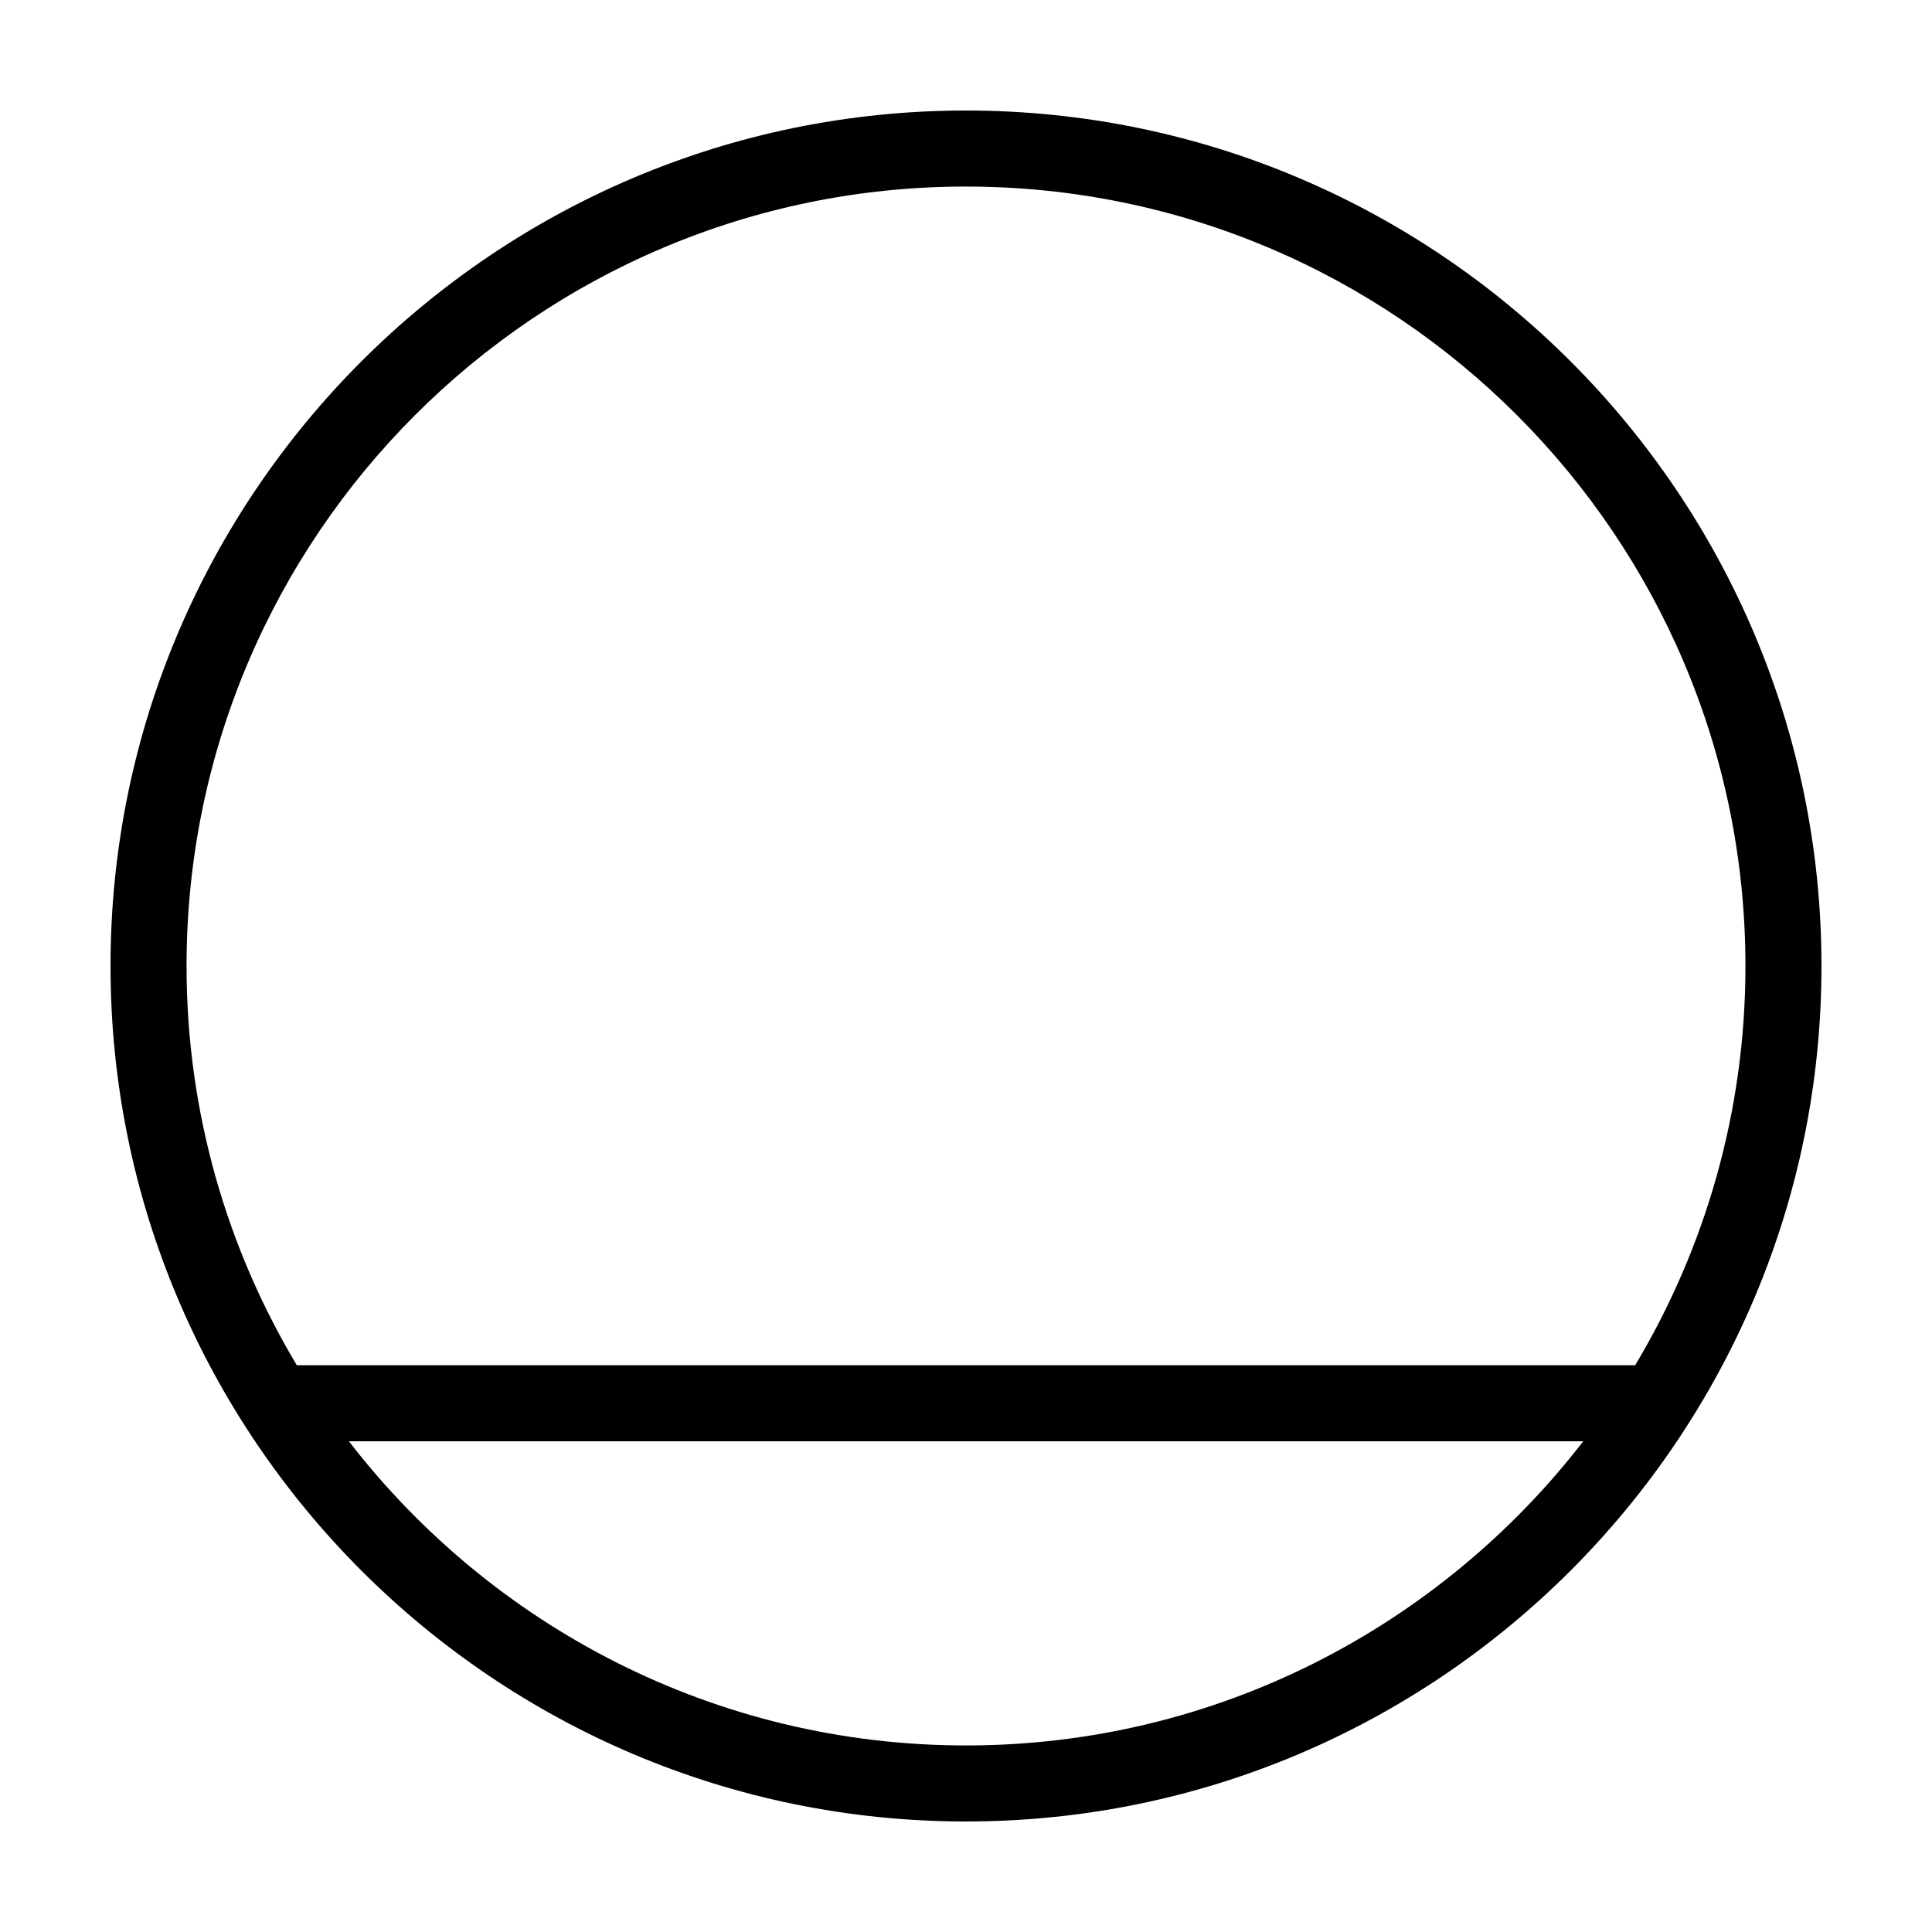 <?xml version="1.0" encoding="UTF-8"?>
<!-- Uploaded to: ICON Repo, www.svgrepo.com, Generator: ICON Repo Mixer Tools -->
<svg fill="#000000" width="800px" height="800px" version="1.1" viewBox="144 144 512 512" xmlns="http://www.w3.org/2000/svg">
 <path d="m400 173.29c-125 0-226.71 101.72-226.71 226.71s101.72 226.71 226.71 226.71 226.71-101.72 226.71-226.71c-0.004-125-101.72-226.71-226.71-226.71zm0 20.152c113.91 0 206.56 92.652 206.56 206.56 0 38.641-10.68 74.816-29.223 105.8l-354.68-0.004c-18.539-30.984-29.219-67.156-29.219-105.8 0-113.91 92.648-206.56 206.56-206.56zm0 413.12c-66.504 0-125.75-31.641-163.54-80.609h327.12c-37.84 48.973-97.09 80.609-163.59 80.609z"/>
</svg>